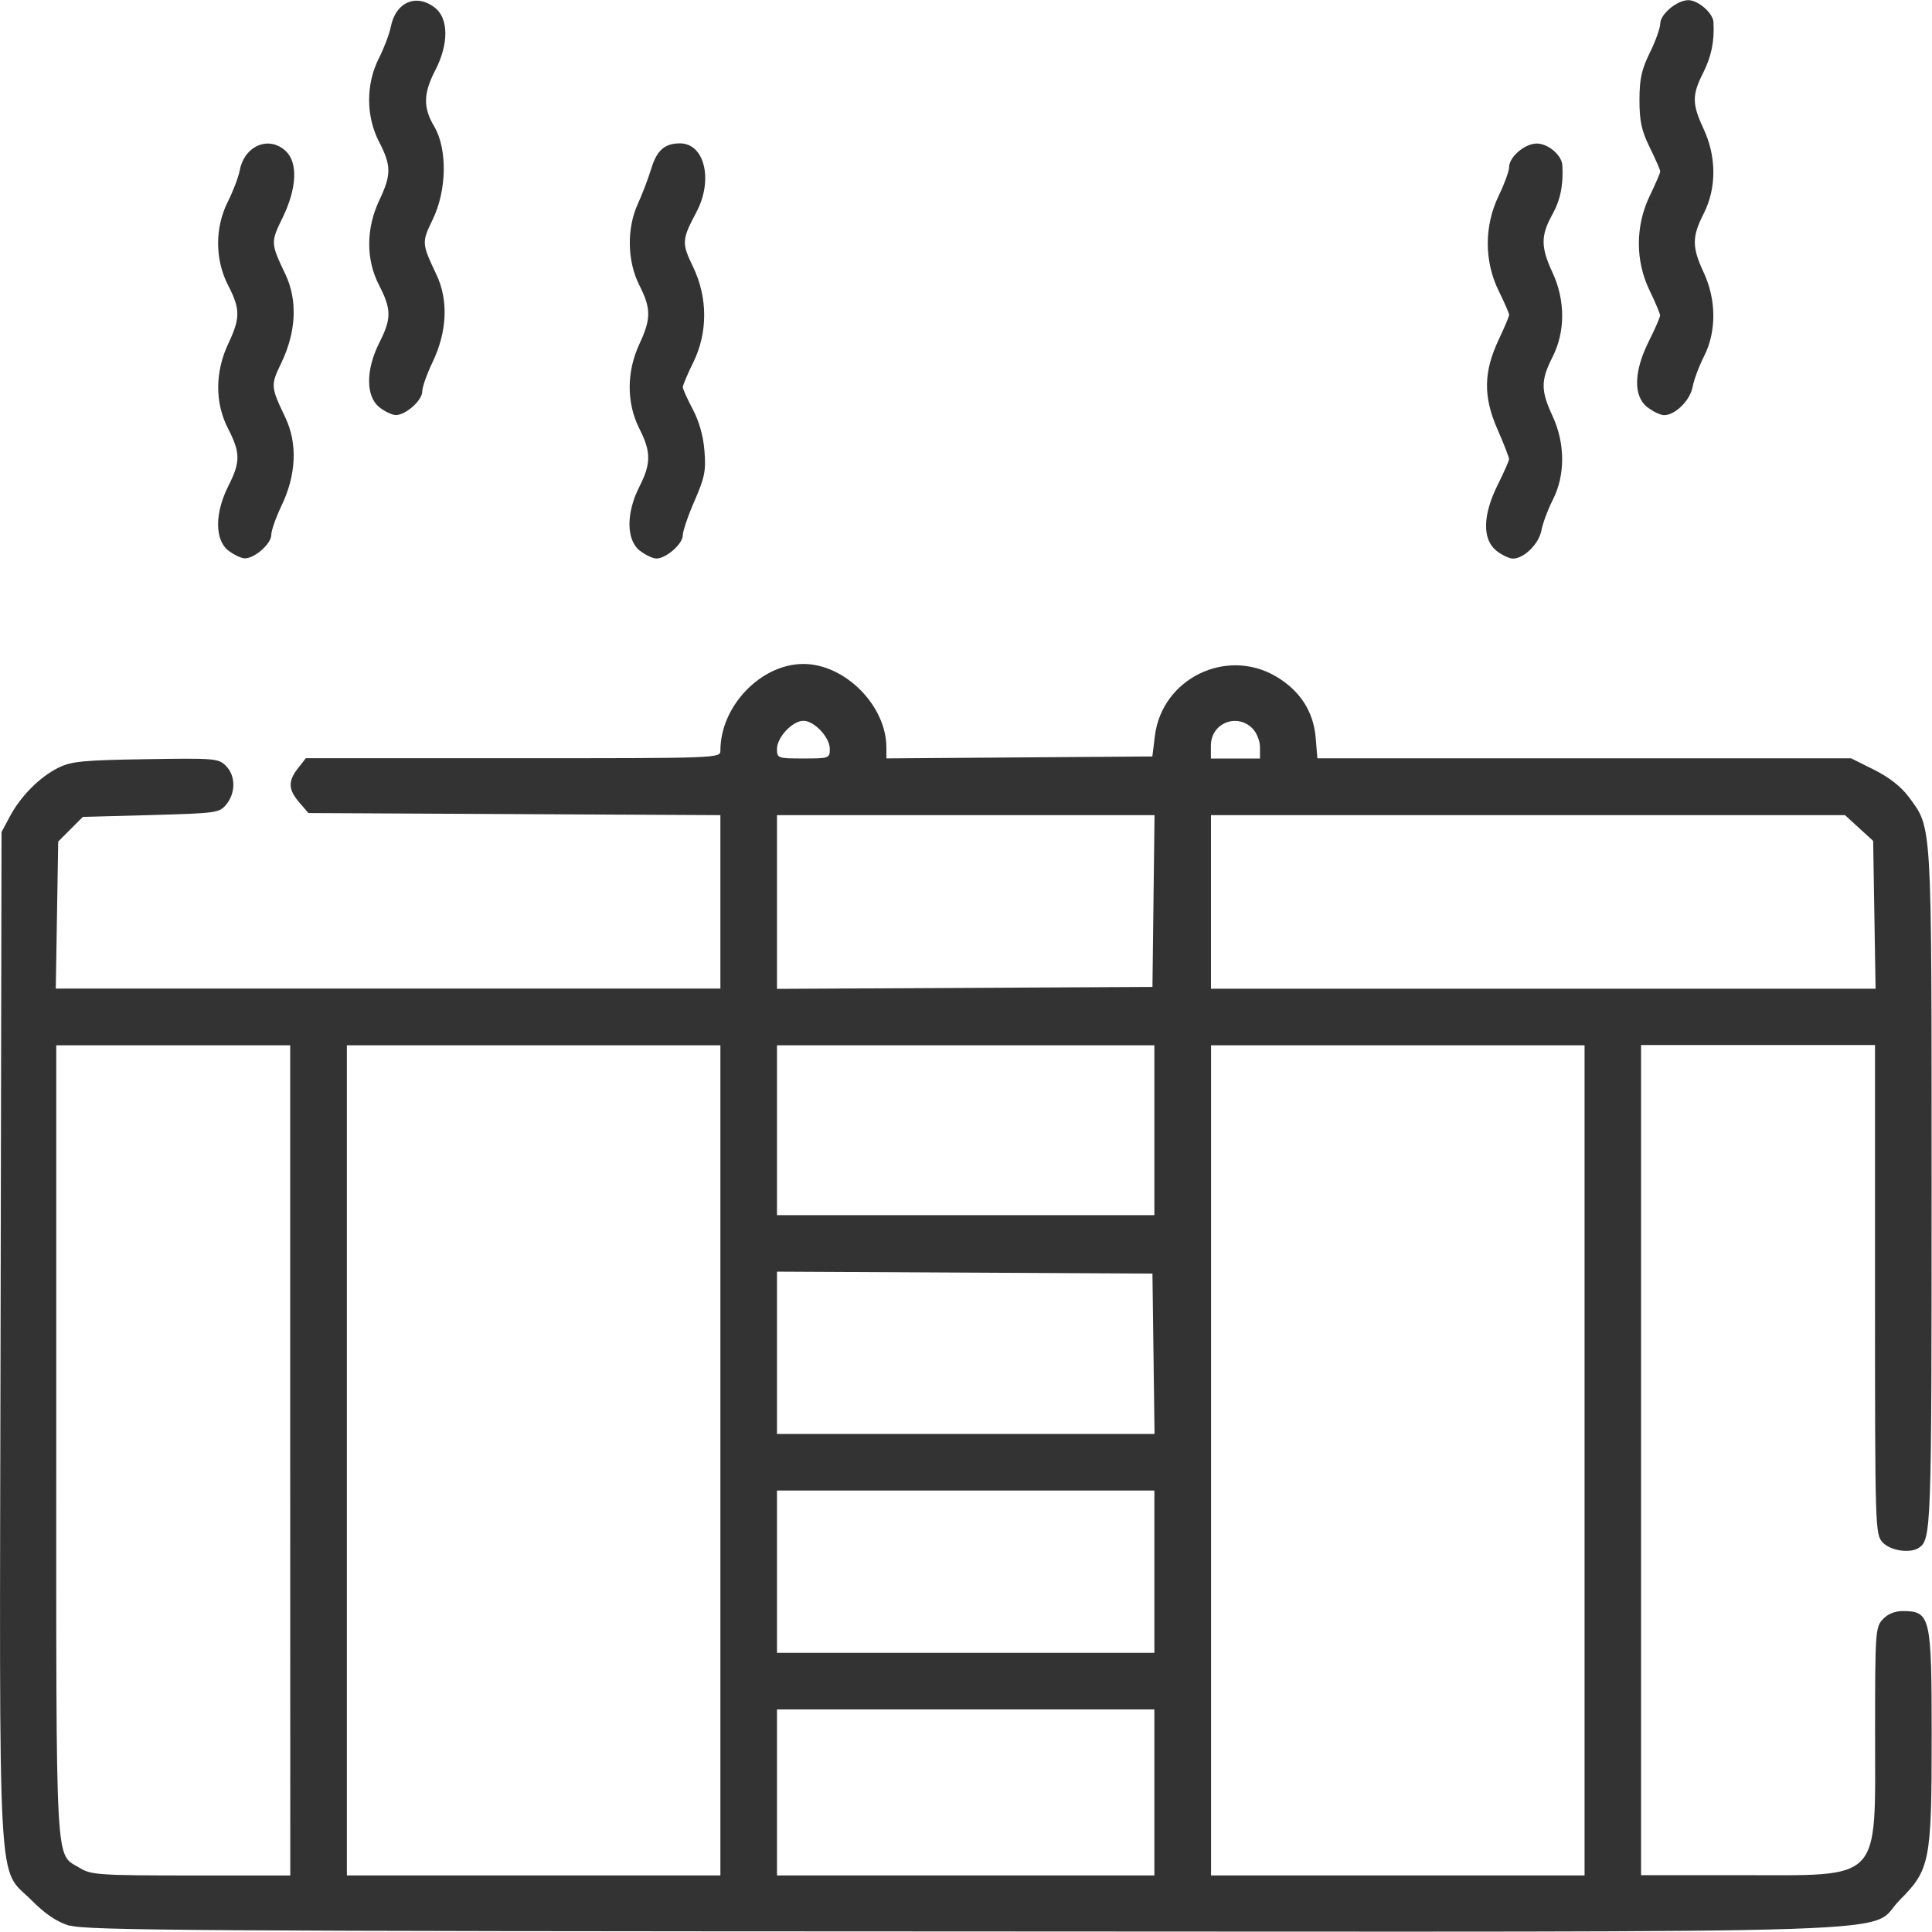 <svg id="svg5" height="24" viewBox="0 0 24 24" width="24" xmlns="http://www.w3.org/2000/svg">
  <path id="path1" d="m.868 23.924c-.161-.049-.303-.144-.477-.319-.429-.429-.398.124-.384-7.014l.012-6.255.106-.198c.135-.252.369-.486.602-.602.158-.078.306-.093 1.083-.105.856-.014.904-.01.996.082.121.121.124.333.007.478-.087.107-.116.111-.937.134l-.847.023-.153.153-.153.153-.015.913-.015.913h4.128 4.128v-1.077-1.077l-2.559-.013-2.559-.013-.113-.132c-.139-.161-.142-.264-.016-.425l.097-.124h2.575c2.567 0 2.575-0 2.575-.096 0-.551.503-1.075 1.031-1.075.517 0 1.031.518 1.031 1.038v.135l1.652-.012 1.652-.012.031-.253c.087-.713.885-1.105 1.505-.741.297.175.466.435.493.762l.021.255h3.315 3.315l.287.143c.188.094.336.211.431.339.29.395.282.25.282 4.873 0 4.236-.004 4.349-.159 4.453-.108.072-.353.036-.448-.067-.094-.101-.096-.148-.096-3.141v-3.038h-1.453-1.453v5.156 5.156l1.231-0c1.778-0 1.676.108 1.676-1.77 0-1.25.004-1.31.096-1.409.06-.065.151-.102.246-.102.347.002.361.062.361 1.558 0 1.549-.021 1.656-.395 2.03-.434.434.706.396-11.625.392-9.53-.003-10.907-.012-11.108-.074zm2.737-5.783v-5.156h-1.453-1.453v4.924c0 5.437-.018 5.105.295 5.297.139.085.243.091 1.381.092l1.231 0zm5.344 0v-5.156h-2.32-2.32v5.156 5.156h2.32 2.32zm5.391 4.125v-1.031h-2.344-2.344v1.031 1.031h2.344 2.344zm5.344-4.125v-5.156h-2.32-2.32v5.156 5.156h2.32 2.32zm-5.344 1.383v-1.008h-2.344-2.344v1.008 1.008h2.344 2.344zm-.011-2.707-.013-.996-2.332-.012-2.332-.012v1.008 1.008h2.345 2.345zm.011-2.777v-1.055h-2.344-2.344v1.055 1.055h2.344 2.344zm-.011-2.848.013-1.066h-2.345-2.345v1.079 1.079l2.332-.012 2.332-.012zm8.955.172-.015-.918-.175-.16-.175-.16h-3.938-3.938v1.078 1.078h4.128 4.128zm-12.976-2.061c0-.144-.193-.349-.328-.349-.135 0-.328.205-.328.349 0 .116.008.119.328.119.32 0 .328-.003.328-.119zm5.344-.021c0-.078-.042-.182-.094-.234-.195-.195-.516-.063-.516.214v.161h.305.305zm-12.814-2.441c-.172-.135-.172-.466 0-.807.15-.296.149-.41-.005-.71-.165-.319-.163-.705.004-1.058.149-.315.149-.427-.004-.723-.164-.318-.165-.718-.002-1.039.064-.127.13-.301.147-.387.058-.308.362-.436.571-.241.154.143.139.464-.038.827-.15.308-.15.316.035.706.152.321.134.711-.05 1.096-.136.283-.135.295.05.685.152.321.134.712-.05 1.094-.069.144-.126.306-.126.36 0 .11-.205.292-.328.292-.045 0-.137-.044-.205-.097zm5.11 0c-.169-.133-.172-.467-.006-.794.147-.29.147-.433-0-.723-.16-.316-.16-.706.001-1.051.146-.314.146-.44-.001-.73-.151-.298-.158-.707-.018-1.012.053-.116.128-.311.165-.433.07-.231.167-.317.358-.317.306 0 .415.455.205.852-.183.345-.186.386-.043.681.184.381.185.819.002 1.19-.071.144-.129.282-.129.305s.056.147.123.274c.079.148.132.334.146.518.02.247.003.331-.123.62-.08.183-.146.376-.146.428 0 .107-.206.289-.328.289-.045 0-.137-.044-.205-.097zm10.641 0c-.177-.139-.171-.443.016-.818.077-.154.14-.298.141-.319.001-.021-.064-.188-.144-.371-.179-.408-.174-.715.019-1.122.07-.147.126-.282.126-.3 0-.018-.058-.152-.129-.296-.182-.37-.182-.809-0-1.185.071-.147.129-.306.129-.355 0-.126.195-.292.343-.292.141 0 .311.144.318.27.014.245-.024.432-.126.615-.143.259-.143.402.003.716.161.345.161.736.001 1.051-.147.289-.147.416-.001.73.159.341.161.736.005 1.043-.062.122-.126.294-.142.381-.031.167-.216.35-.354.35-.045 0-.137-.044-.205-.097zm-13.875-1.781c-.172-.135-.172-.466 0-.807.15-.296.149-.41-.005-.71-.165-.319-.163-.705.004-1.058.149-.315.149-.427-.004-.723-.164-.318-.165-.718-.002-1.039.064-.127.13-.301.147-.387.059-.31.318-.422.55-.239.17.133.171.451.004.774-.15.29-.154.464-.014.7.165.28.157.793-.019 1.156-.138.285-.137.296.046.683.152.321.134.712-.05 1.094-.069.144-.126.306-.126.36 0 .11-.205.292-.328.292-.045 0-.137-.044-.205-.097zm15.751 0c-.177-.139-.171-.443.016-.818.077-.154.14-.299.141-.322.001-.023-.057-.16-.127-.305-.182-.37-.182-.809-0-1.185.071-.147.129-.282.129-.3 0-.018-.058-.152-.129-.296-.103-.21-.129-.327-.129-.59 0-.263.026-.38.129-.59.071-.144.129-.306.129-.36 0-.118.208-.292.349-.292.122 0 .305.159.312.271.014.234-.025.428-.126.628-.142.28-.141.389.004.701.161.345.161.736.001 1.051-.147.289-.147.416-.001.73.159.341.161.736.005 1.043-.062.122-.126.294-.142.381-.031.167-.216.35-.354.35-.045 0-.137-.044-.205-.097z" fill="#333"/>
</svg>
